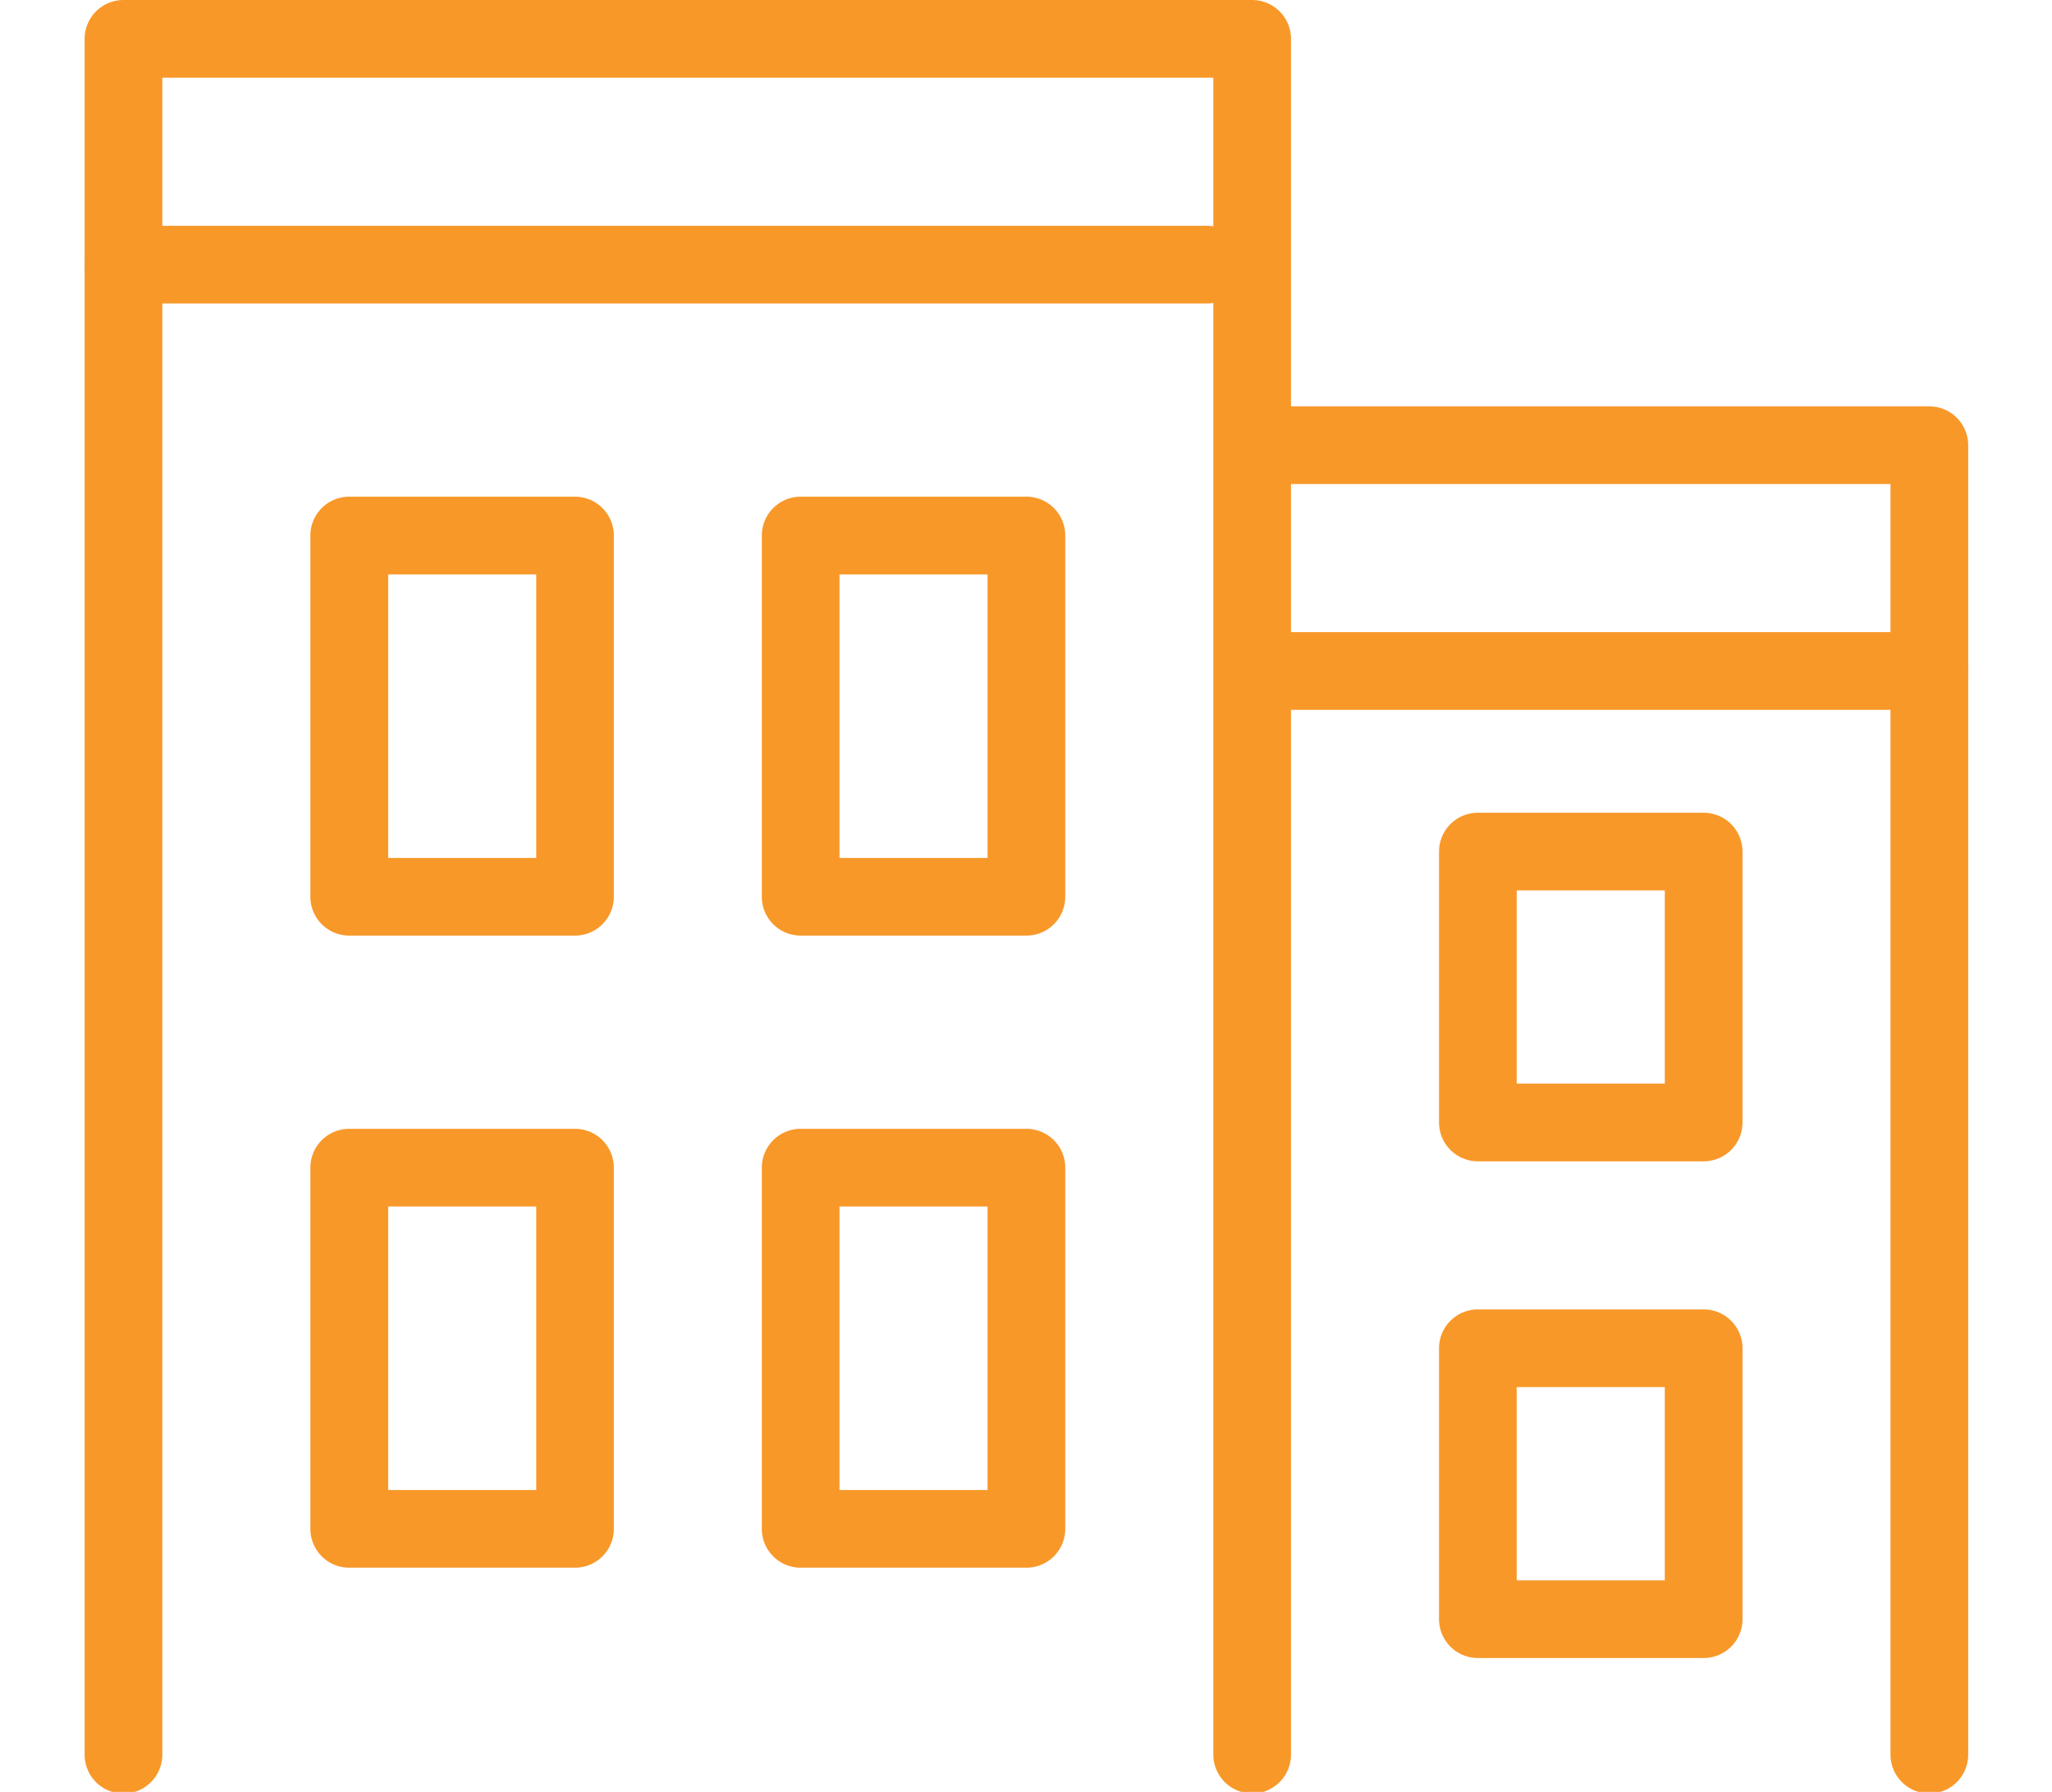 <svg xmlns="http://www.w3.org/2000/svg" xmlns:xlink="http://www.w3.org/1999/xlink" width="134" height="117" viewBox="0 0 134 117">
  <defs>
    <clipPath id="clip-path">
      <rect id="長方形_23770" data-name="長方形 23770" width="134" height="117" transform="translate(866.961 3031)" fill="#ff2c2c" opacity="0.144"/>
    </clipPath>
    <clipPath id="clip-path-2">
      <rect id="長方形_23491" data-name="長方形 23491" width="123" height="117.103" fill="#f89829"/>
    </clipPath>
  </defs>
  <g id="マスクグループ_721" data-name="マスクグループ 721" transform="translate(-866.961 -3031)" clip-path="url(#clip-path)">
    <g id="グループ_10955" data-name="グループ 10955" transform="translate(872.488 3031)">
      <g id="グループ_10954" data-name="グループ 10954" clip-path="url(#clip-path-2)">
        <path id="パス_51604" data-name="パス 51604" d="M90.1,106.265a2.536,2.536,0,0,1-2.536-2.536V20.768H46.508a2.536,2.536,0,0,1,0-5.072H90.1a2.537,2.537,0,0,1,2.536,2.536v85.5a2.536,2.536,0,0,1-2.536,2.536" transform="translate(30.363 10.839)" fill="#f89829"/>
        <path id="パス_51605" data-name="パス 51605" d="M90.1,29.488H46.508a2.536,2.536,0,0,1,0-5.072H90.1a2.536,2.536,0,1,1,0,5.072" transform="translate(30.363 16.86)" fill="#f89829"/>
        <path id="パス_51606" data-name="パス 51606" d="M69.6,54.151H54.855a2.536,2.536,0,0,1-2.536-2.536V33.928a2.536,2.536,0,0,1,2.536-2.536H69.6a2.536,2.536,0,0,1,2.536,2.536V51.616A2.536,2.536,0,0,1,69.6,54.151M57.391,49.08h9.67V36.462h-9.67Z" transform="translate(36.127 21.677)" fill="#f89829"/>
        <path id="パス_51607" data-name="パス 51607" d="M69.6,73.336H54.855A2.536,2.536,0,0,1,52.319,70.8V53.111a2.537,2.537,0,0,1,2.536-2.536H69.6a2.537,2.537,0,0,1,2.536,2.536V70.8A2.536,2.536,0,0,1,69.6,73.336M57.391,68.265h9.67V55.647h-9.67Z" transform="translate(36.127 34.924)" fill="#f89829"/>
        <path id="パス_51608" data-name="パス 51608" d="M76.242,117.1a2.536,2.536,0,0,1-2.536-2.536V5.072H5.072v109.5a2.536,2.536,0,0,1-5.072,0V2.536A2.537,2.537,0,0,1,2.536,0H76.242a2.537,2.537,0,0,1,2.536,2.536V114.568a2.536,2.536,0,0,1-2.536,2.536" transform="translate(0 0.001)" fill="#f89829"/>
        <path id="パス_51609" data-name="パス 51609" d="M73.292,13.792H2.536a2.536,2.536,0,1,1,0-5.072H73.292a2.536,2.536,0,0,1,0,5.072" transform="translate(0 6.022)" fill="#f89829"/>
        <path id="パス_51610" data-name="パス 51610" d="M26,47.842H11.256A2.537,2.537,0,0,1,8.72,45.306V21.72a2.536,2.536,0,0,1,2.536-2.536H26a2.535,2.535,0,0,1,2.536,2.536V45.306A2.536,2.536,0,0,1,26,47.842m-12.2-5.072h9.67V24.256h-9.67Z" transform="translate(6.021 13.248)" fill="#f89829"/>
        <path id="パス_51611" data-name="パス 51611" d="M43.438,47.842H28.695a2.537,2.537,0,0,1-2.536-2.536V21.72a2.536,2.536,0,0,1,2.536-2.536H43.438a2.536,2.536,0,0,1,2.536,2.536V45.306a2.537,2.537,0,0,1-2.536,2.536M31.231,42.77H40.9V24.256H31.231Z" transform="translate(18.063 13.248)" fill="#f89829"/>
        <path id="パス_51612" data-name="パス 51612" d="M26,72.256H11.256A2.536,2.536,0,0,1,8.72,69.72V46.136A2.536,2.536,0,0,1,11.256,43.6H26a2.535,2.535,0,0,1,2.536,2.536V69.72A2.535,2.535,0,0,1,26,72.256m-12.2-5.072h9.67V48.67h-9.67Z" transform="translate(6.021 30.107)" fill="#f89829"/>
        <path id="パス_51613" data-name="パス 51613" d="M43.438,72.256H28.695a2.536,2.536,0,0,1-2.536-2.536V46.136A2.536,2.536,0,0,1,28.695,43.6H43.438a2.536,2.536,0,0,1,2.536,2.536V69.72a2.536,2.536,0,0,1-2.536,2.536M31.231,67.184H40.9V48.67H31.231Z" transform="translate(18.063 30.107)" fill="#f89829"/>
      </g>
    </g>
  </g>
</svg>
